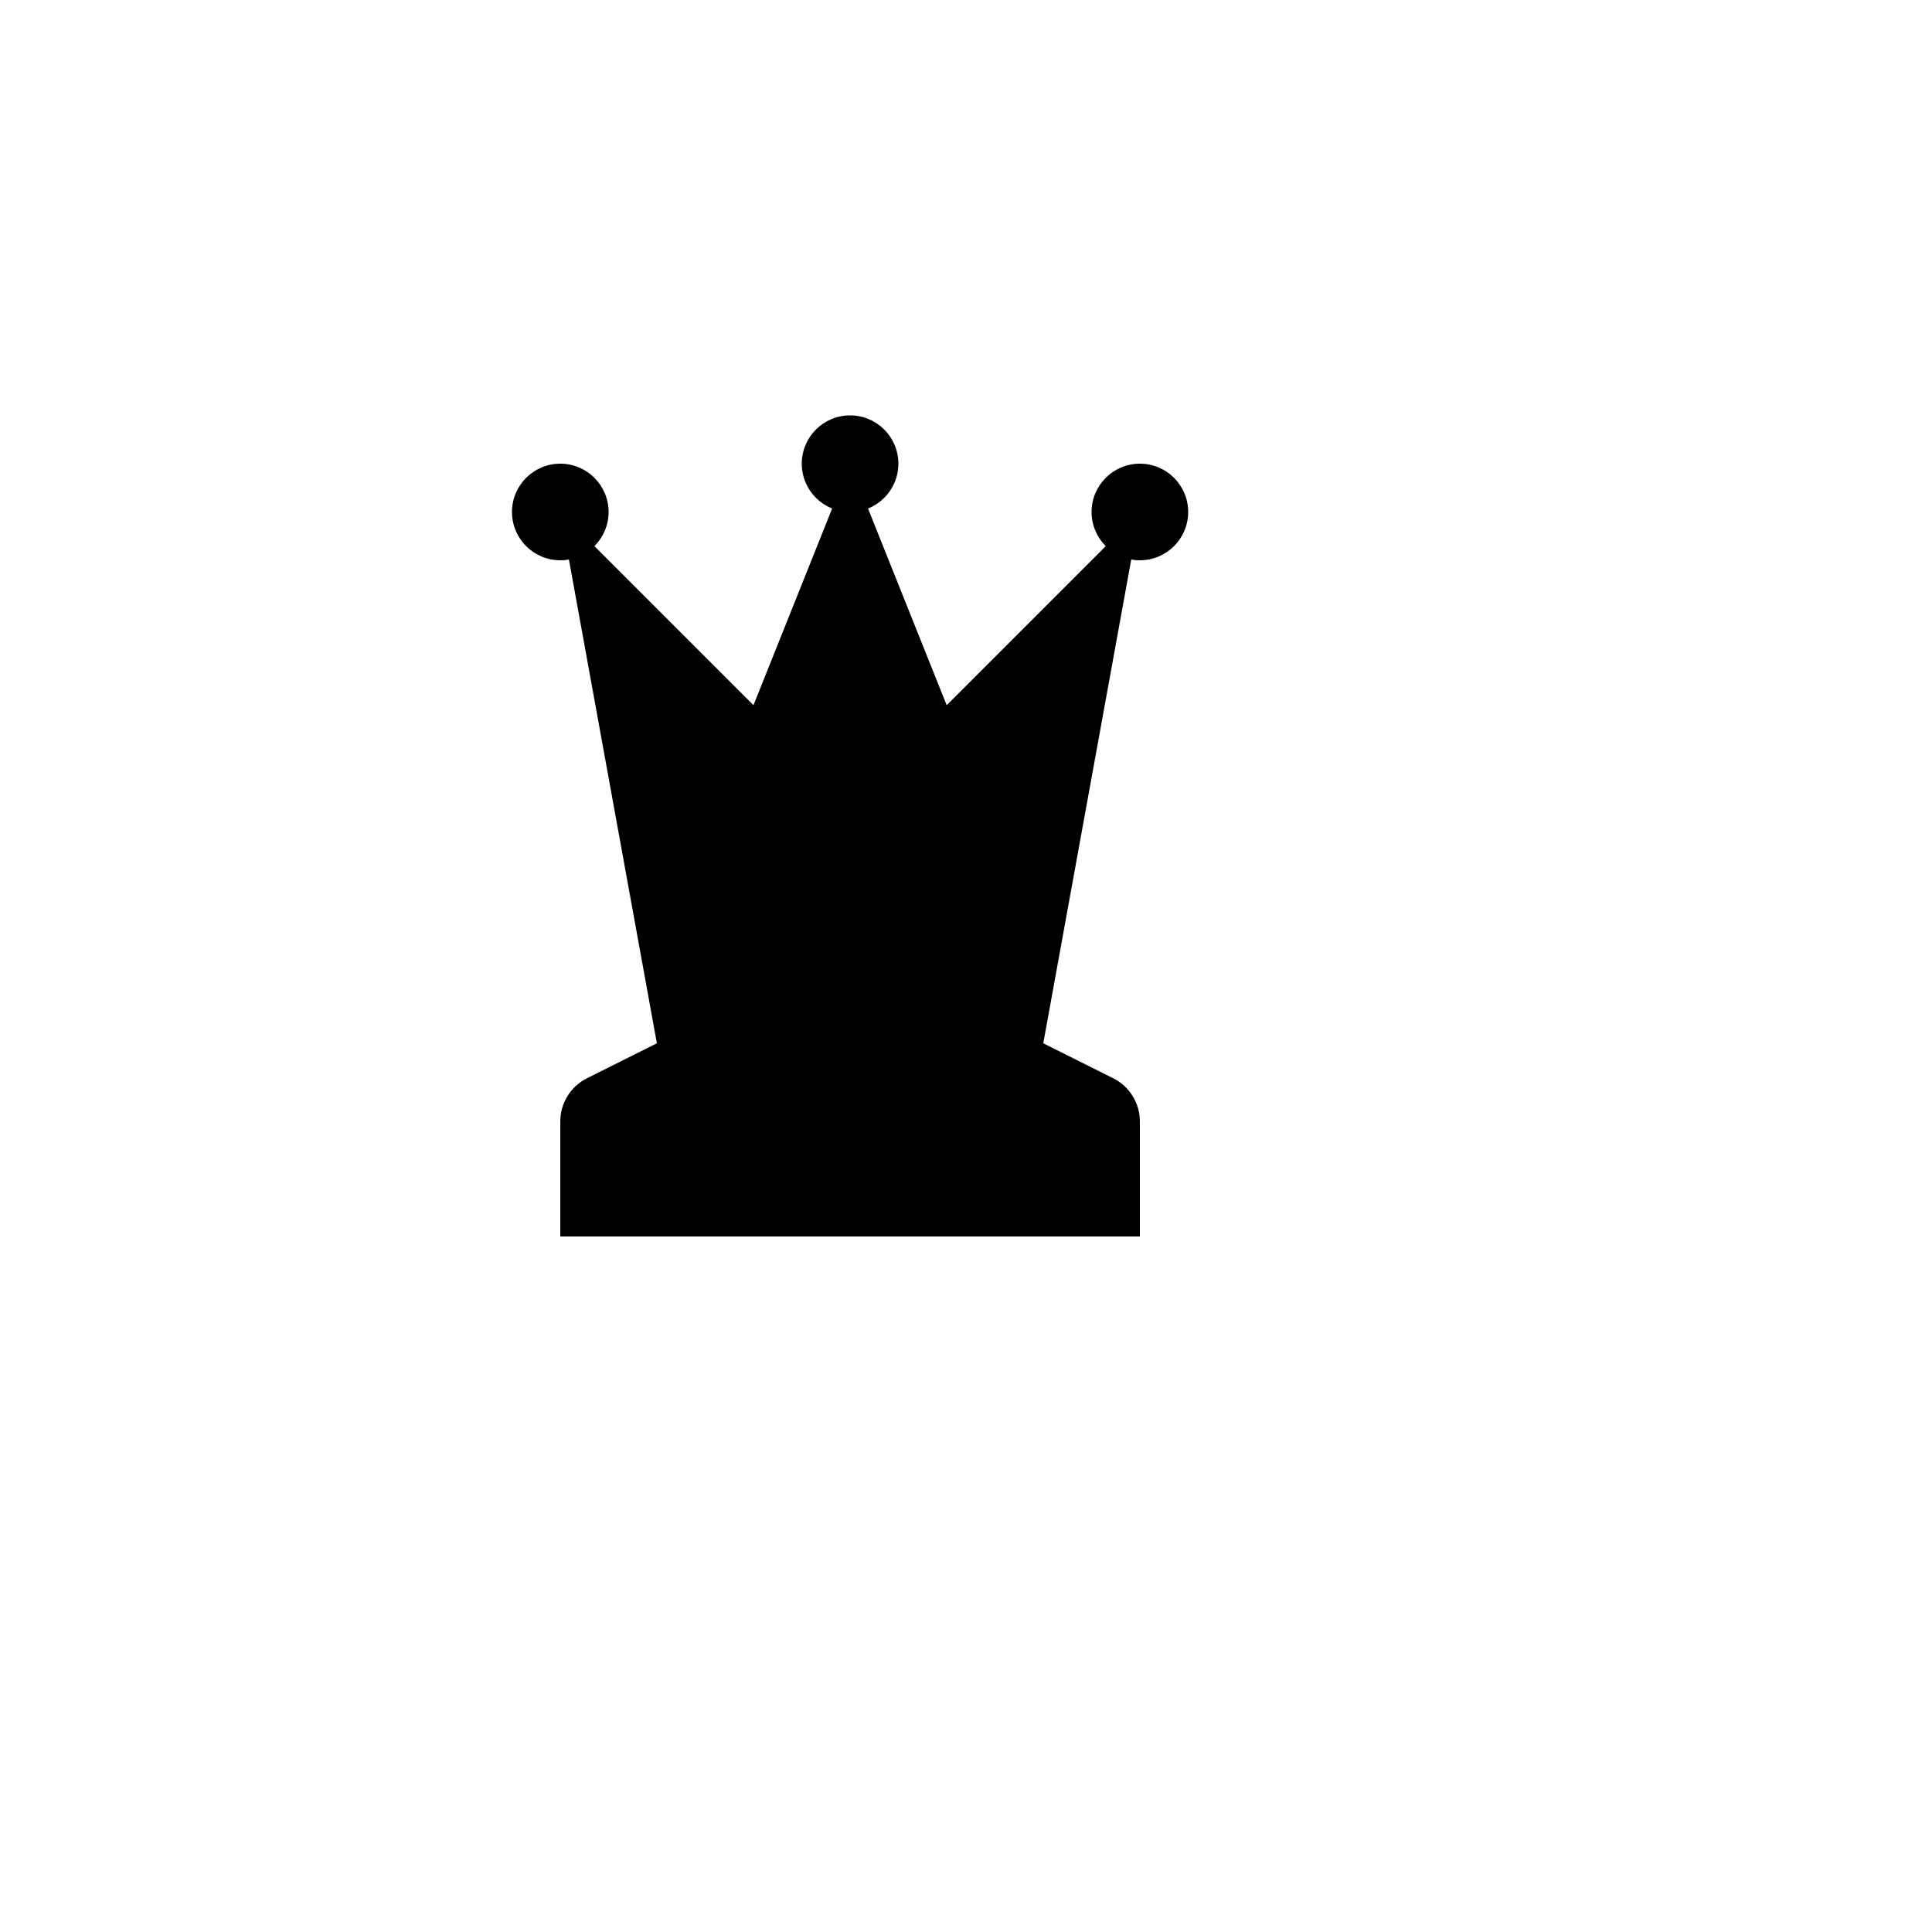<svg xmlns="http://www.w3.org/2000/svg" version="1.1" xmlns:xlink="http://www.w3.org/1999/xlink" width="100%" height="100%" id="svgWorkerArea" viewBox="-25 -25 625 625" xmlns:idraw="https://idraw.muisca.co" style="background: white;"><defs id="defsdoc"><pattern id="patternBool" x="0" y="0" width="10" height="10" patternUnits="userSpaceOnUse" patternTransform="rotate(35)"><circle cx="5" cy="5" r="4" style="stroke: none;fill: #ff000070;"></circle></pattern></defs><g id="fileImp-528863864" class="cosito"><path id="pathImp-271668951" fill="none" stroke="none" class="grouped" d="M62.5 62.5C62.5 62.5 437.5 62.5 437.5 62.5 437.5 62.5 437.5 437.5 437.5 437.5 437.5 437.5 62.5 437.5 62.5 437.5 62.5 437.5 62.5 62.5 62.5 62.5"></path><path id="pathImp-18264581" class="grouped" d="M312.5 312.5C312.5 312.5 343.75 140.625 343.75 140.625 343.75 140.625 281.25 203.125 281.25 203.125 281.25 203.125 250 125 250 125 250 125 218.75 203.125 218.75 203.125 218.75 203.125 156.25 140.625 156.25 140.625 156.25 140.625 187.5 312.5 187.5 312.5"></path><path id="pathImp-51444089" class="grouped" d="M187.5 312.5C187.5 312.5 164.891 323.812 164.891 323.812 159.598 326.458 156.253 331.864 156.25 337.781 156.25 337.781 156.25 375 156.25 375 156.25 375 343.75 375 343.75 375 343.75 375 343.75 337.781 343.75 337.781 343.747 331.864 340.402 326.458 335.109 323.812 335.109 323.812 312.5 312.5 312.5 312.5 312.5 312.5 187.5 312.5 187.5 312.5 187.5 312.5 187.5 312.5 187.5 312.5"></path><path id="circleImp-228221083" class="grouped" d="M234.375 125C234.375 116.367 241.367 109.375 250 109.375 258.633 109.375 265.625 116.367 265.625 125 265.625 133.633 258.633 140.625 250 140.625 241.367 140.625 234.375 133.633 234.375 125 234.375 125 234.375 125 234.375 125"></path><path id="circleImp-639359781" class="grouped" d="M140.625 140.625C140.625 131.992 147.617 125 156.25 125 164.883 125 171.875 131.992 171.875 140.625 171.875 149.258 164.883 156.25 156.25 156.25 147.617 156.25 140.625 149.258 140.625 140.625 140.625 140.625 140.625 140.625 140.625 140.625"></path><path id="circleImp-502511870" class="grouped" d="M328.125 140.625C328.125 131.992 335.117 125 343.75 125 352.383 125 359.375 131.992 359.375 140.625 359.375 149.258 352.383 156.25 343.75 156.25 335.117 156.25 328.125 149.258 328.125 140.625 328.125 140.625 328.125 140.625 328.125 140.625"></path></g></svg>